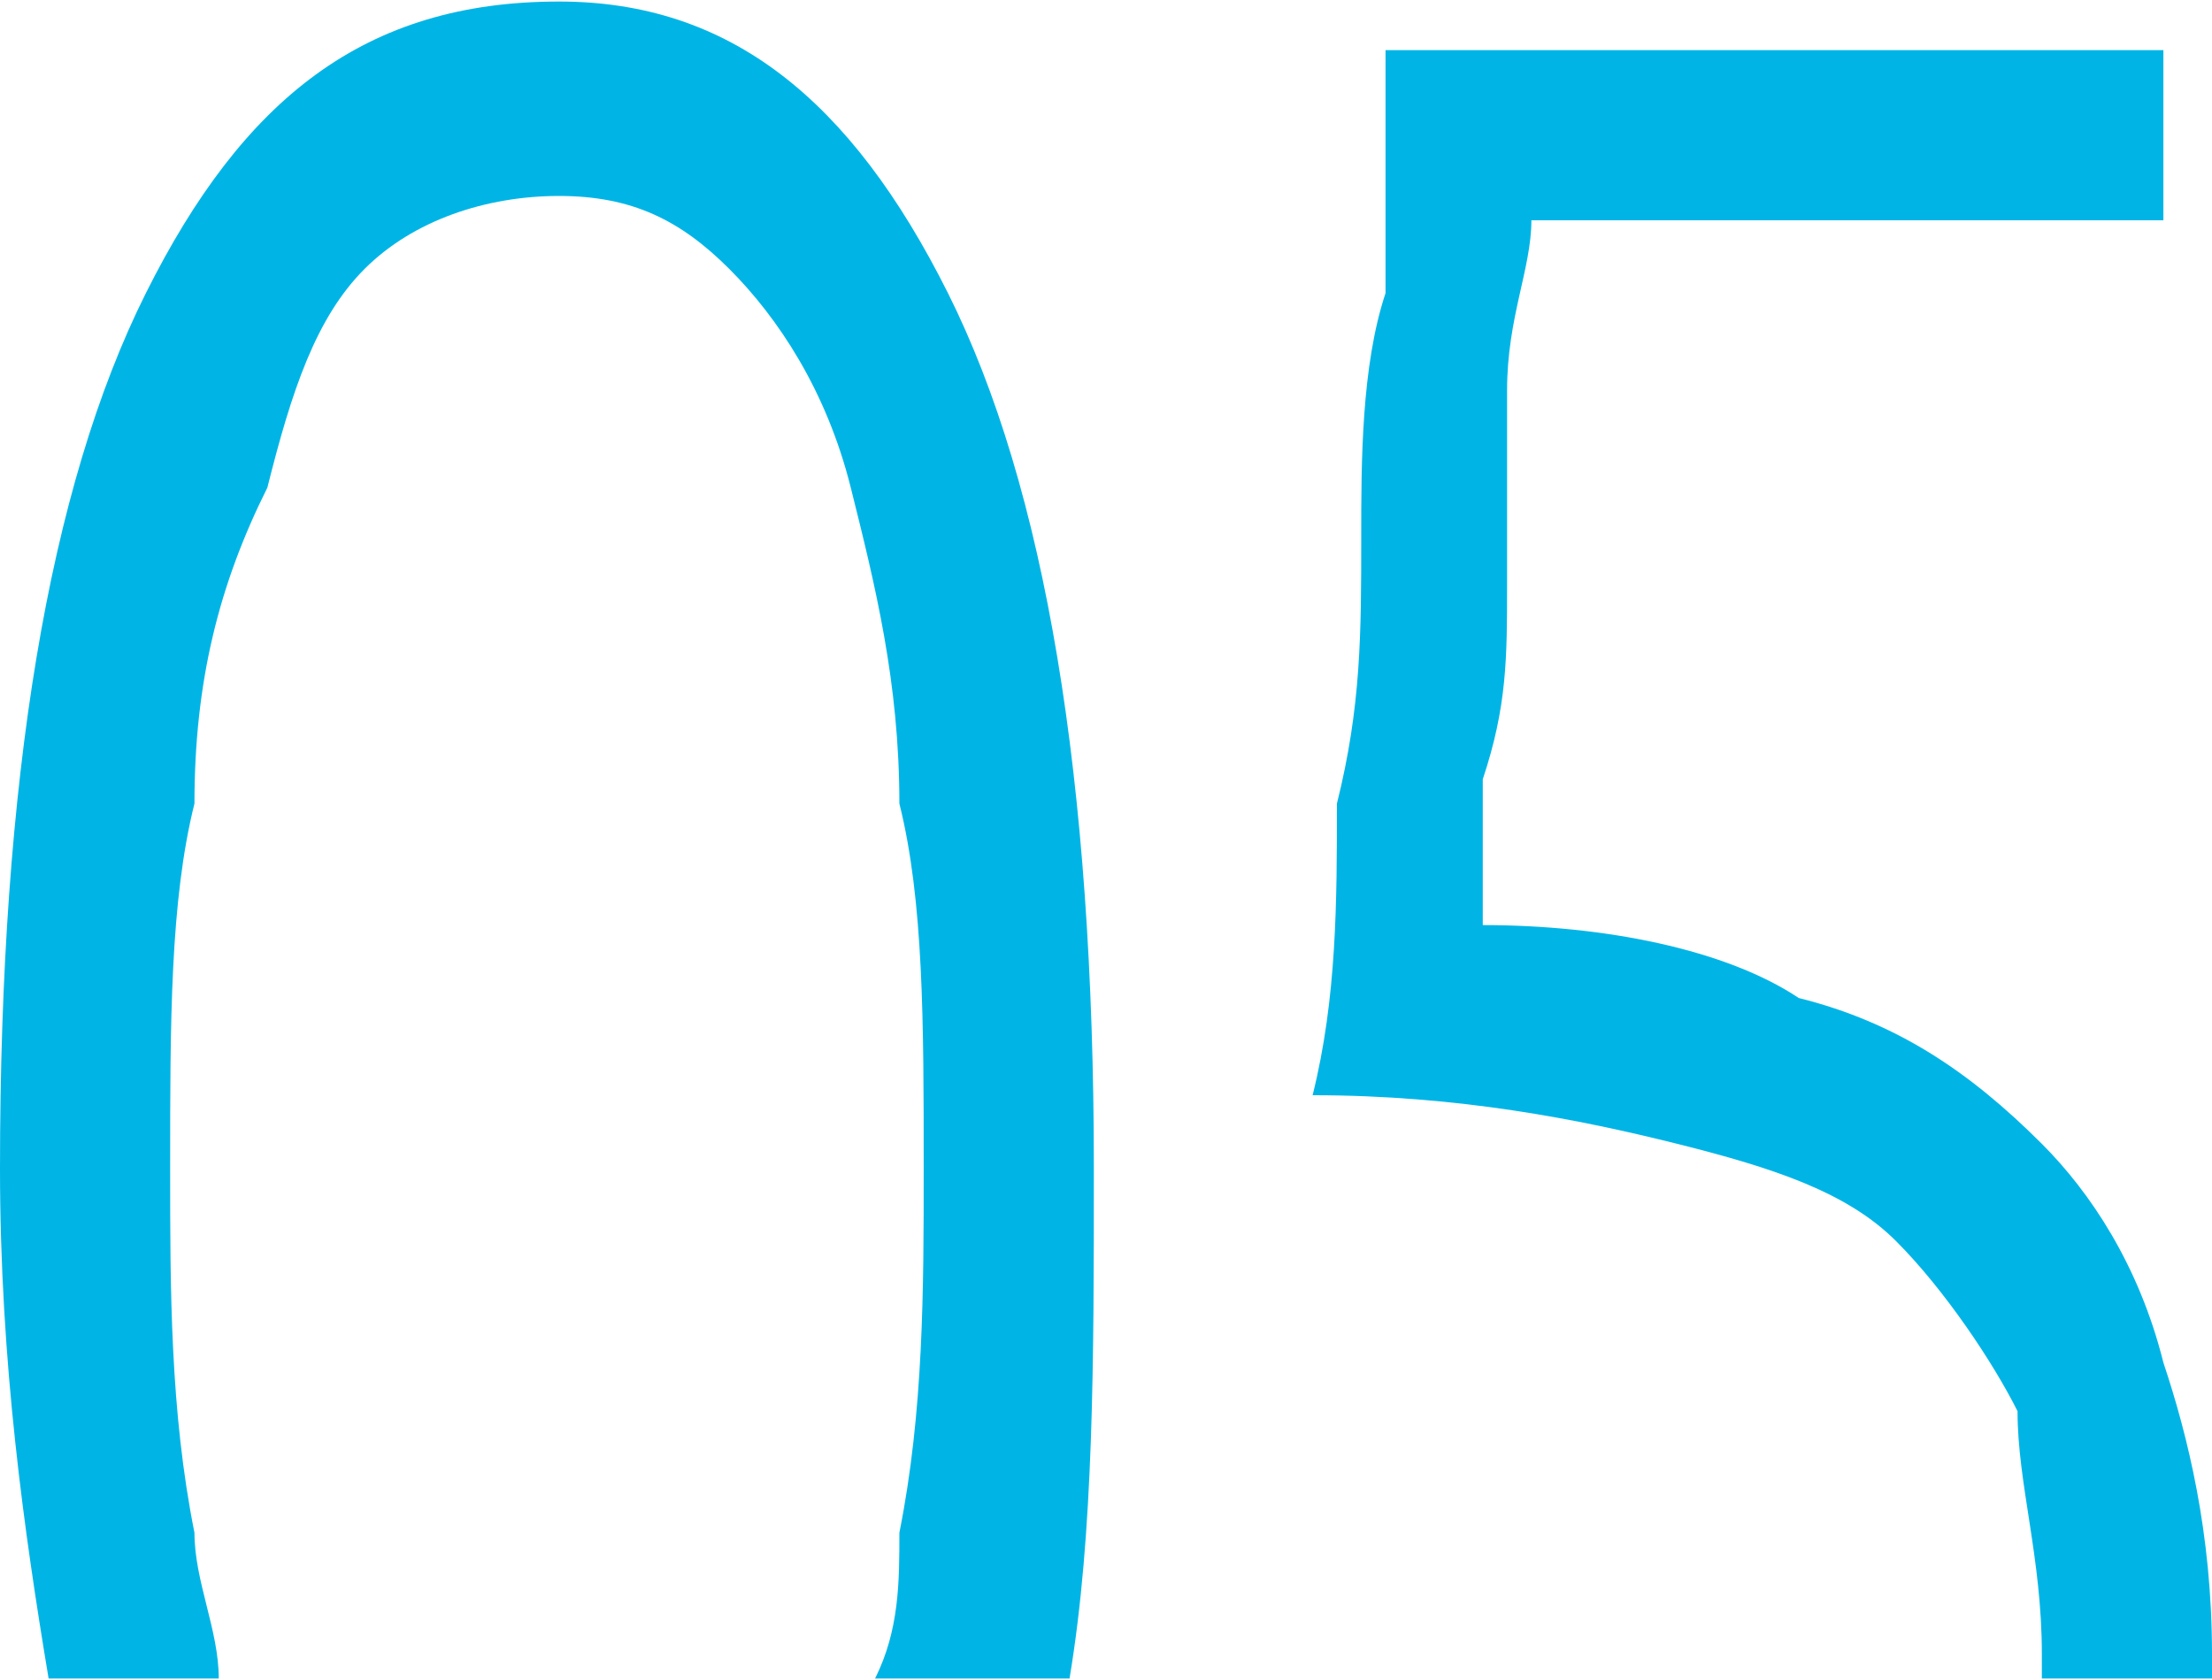 <?xml version="1.0" encoding="UTF-8"?> <!-- Creator: CorelDRAW X8 --> <svg xmlns="http://www.w3.org/2000/svg" xmlns:xlink="http://www.w3.org/1999/xlink" xml:space="preserve" width="19.832mm" height="15.065mm" style="shape-rendering:geometricPrecision; text-rendering:geometricPrecision; image-rendering:optimizeQuality; fill-rule:evenodd; clip-rule:evenodd" viewBox="0 0 91 69"> <defs> <style type="text/css"> <![CDATA[ .fil0 {fill:#00B5E6;fill-rule:nonzero} ]]> </style> </defs> <g id="Контент">  <g id="_2733747024928"> <path class="fil0" d="M91 69l-7 0c0,0 0,-1 0,-1 0,-4 -1,-7 -1,-10 -1,-2 -3,-5 -5,-7 -2,-2 -5,-3 -9,-4 -4,-1 -9,-2 -15,-2 1,-4 1,-8 1,-12 1,-4 1,-7 1,-11 0,-3 0,-7 1,-10 0,-3 0,-7 0,-10l32 0 0 7 -26 0c0,2 -1,4 -1,7 0,3 0,5 0,8 0,3 0,5 -1,8 0,3 0,5 0,6 5,0 10,1 13,3 4,1 7,3 10,6 2,2 4,5 5,9 1,3 2,7 2,12 0,0 0,1 0,1z"></path> <path class="fil0" d="M0 48c0,-16 2,-28 6,-36 4,-8 9,-12 17,-12 7,0 12,4 16,12 4,8 6,20 6,36 0,8 0,15 -1,21l-8 0c1,-2 1,-4 1,-6 1,-5 1,-10 1,-15 0,-6 0,-11 -1,-15 0,-5 -1,-9 -2,-13 -1,-4 -3,-7 -5,-9 -2,-2 -4,-3 -7,-3 -3,0 -6,1 -8,3 -2,2 -3,5 -4,9 -2,4 -3,8 -3,13 -1,4 -1,9 -1,15 0,5 0,10 1,15 0,2 1,4 1,6l-7 0c-1,-6 -2,-13 -2,-21z"></path> </g> </g> </svg> 